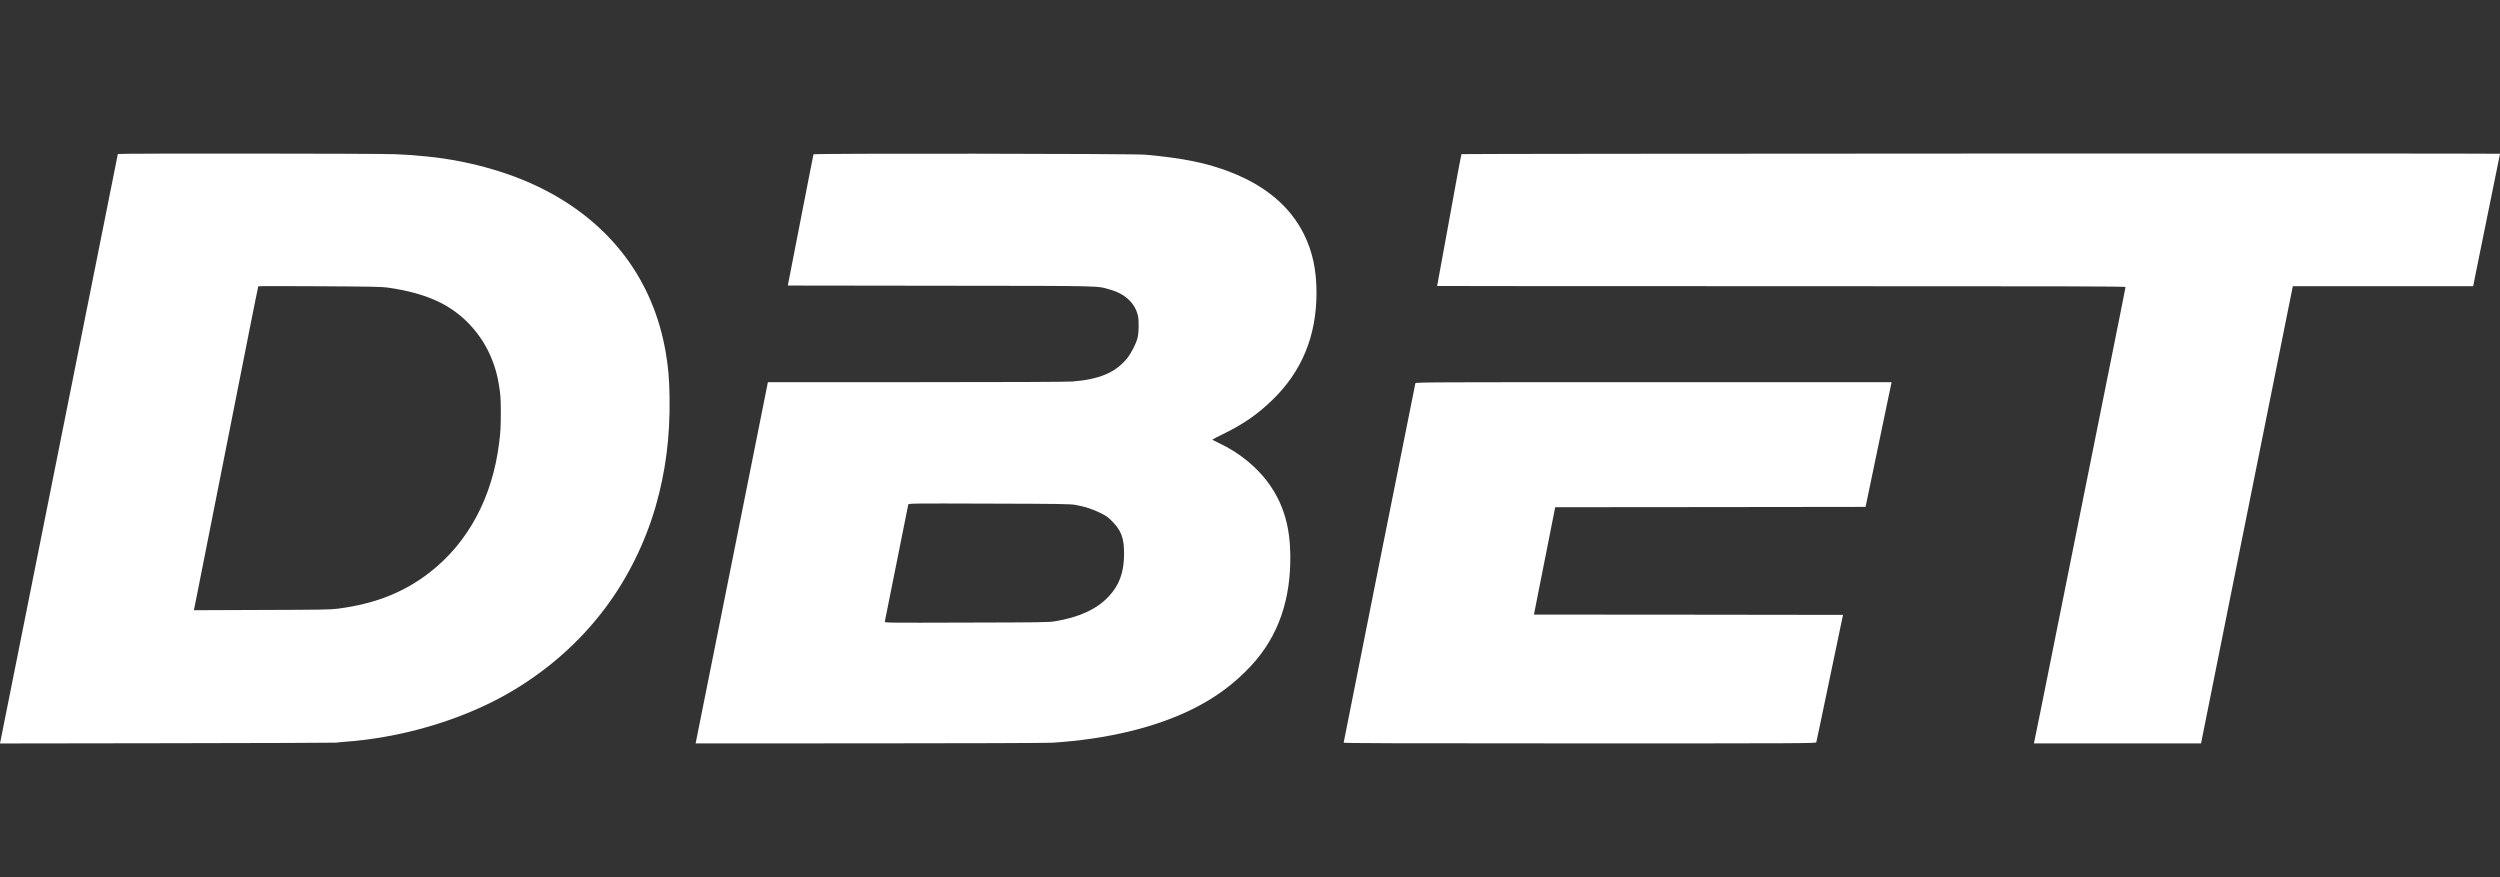 <?xml version="1.0" encoding="UTF-8"?> <svg xmlns="http://www.w3.org/2000/svg" width="114" height="40" viewBox="0 0 114 40" fill="none"><rect x="0" y="0" width="114" height="40" fill="#333333" stroke="none"/><path d="M5.374 7.022C5.371 7.037 4.161 13.087 2.684 20.474L0 33.902L7.617 33.891C11.807 33.885 15.283 33.873 15.338 33.865C15.393 33.853 15.557 33.839 15.698 33.828C18.209 33.652 20.841 32.897 22.929 31.754C24.787 30.735 26.393 29.346 27.623 27.694C28.634 26.334 29.417 24.75 29.895 23.1C30.353 21.511 30.558 19.924 30.532 18.118C30.517 17.251 30.477 16.776 30.356 16.062C29.797 12.805 27.894 10.245 24.867 8.675C23.231 7.826 21.146 7.258 19.096 7.103C18.969 7.094 18.82 7.08 18.765 7.071C18.71 7.065 18.367 7.048 18.002 7.031C17.227 6.999 5.374 6.991 5.374 7.022ZM17.699 13.116C19.338 13.358 20.403 13.813 21.253 14.631C22.042 15.394 22.549 16.367 22.739 17.482C22.828 18.012 22.837 18.153 22.837 18.824C22.837 19.449 22.825 19.682 22.765 20.163C22.462 22.663 21.36 24.73 19.6 26.098C18.419 27.017 17.097 27.538 15.395 27.757C15.053 27.8 14.635 27.806 11.925 27.814L8.841 27.826L8.994 27.069C9.074 26.651 9.287 25.591 9.46 24.713C9.636 23.834 10.056 21.709 10.396 19.99C10.736 18.271 11.185 16.013 11.39 14.97C11.597 13.928 11.77 13.067 11.778 13.055C11.784 13.044 13.046 13.044 14.581 13.053C16.991 13.067 17.414 13.076 17.699 13.116Z" fill="white"></path><path d="M37.095 7.037C37.089 7.057 37 7.509 36.896 8.039C36.735 8.868 35.986 12.716 35.94 12.94L35.926 13.021L42.903 13.03C50.581 13.038 49.976 13.027 50.627 13.208C51.298 13.398 51.747 13.813 51.885 14.374C51.943 14.602 51.934 15.175 51.871 15.411C51.796 15.696 51.586 16.102 51.396 16.338C50.869 16.989 50.126 17.303 48.888 17.398C48.64 17.415 46.065 17.427 41.757 17.427H35.016L33.383 25.597C32.484 30.092 31.741 33.799 31.733 33.836L31.718 33.899L39.646 33.897C44.009 33.897 47.759 33.882 47.98 33.868C50.471 33.712 52.712 33.171 54.422 32.313C55.462 31.791 56.303 31.164 57.063 30.343C58.287 29.021 58.875 27.339 58.837 25.26C58.817 24.033 58.538 23.063 57.962 22.202C57.397 21.358 56.568 20.664 55.56 20.192C55.407 20.119 55.284 20.056 55.284 20.047C55.284 20.039 55.5 19.927 55.764 19.797C56.686 19.348 57.328 18.907 58.008 18.25C59.361 16.949 60.032 15.325 60.032 13.352C60.032 12.315 59.857 11.495 59.471 10.703C58.846 9.43 57.723 8.476 56.116 7.852C55.039 7.431 53.965 7.212 52.228 7.054C51.669 7.005 37.112 6.988 37.095 7.037ZM49.032 23.022C49.461 23.1 49.795 23.204 50.155 23.38C50.446 23.521 50.515 23.57 50.716 23.774C51.128 24.189 51.258 24.537 51.258 25.246C51.258 26.089 51.044 26.683 50.552 27.204C50.008 27.78 49.219 28.146 48.11 28.33C47.834 28.379 47.482 28.382 44.07 28.39C40.487 28.402 40.332 28.399 40.346 28.35C40.352 28.321 40.594 27.117 40.882 25.678C41.17 24.235 41.412 23.034 41.417 23.005C41.432 22.956 41.593 22.953 45.095 22.965C48.349 22.973 48.79 22.982 49.032 23.022Z" fill="white"></path><path d="M66.644 7.028C66.63 7.048 66.334 8.626 66.224 9.263C66.21 9.34 66.048 10.222 65.867 11.218C65.683 12.217 65.533 13.035 65.533 13.041C65.533 13.047 72.597 13.05 81.228 13.05C94.435 13.05 96.923 13.055 96.923 13.09C96.923 13.11 96.71 14.19 96.448 15.486C96.188 16.782 95.293 21.234 94.463 25.375C92.986 32.736 92.793 33.704 92.761 33.833L92.747 33.899H96.557H100.367L100.747 32.005C100.954 30.965 101.372 28.88 101.674 27.377C101.977 25.87 102.743 22.061 103.376 18.91C104.007 15.757 104.531 13.15 104.54 13.113L104.554 13.05H108.667H112.776L112.983 12.019C113.099 11.454 113.323 10.348 113.482 9.565C113.64 8.782 113.824 7.889 113.885 7.581C113.948 7.273 114 7.016 114 7.011C114 6.988 66.659 7.005 66.644 7.028Z" fill="white"></path><path d="M64.542 17.476C64.519 17.559 61.271 33.827 61.271 33.865C61.271 33.891 63.641 33.899 72.038 33.899C82.27 33.899 82.809 33.897 82.823 33.848C82.832 33.822 82.904 33.482 82.984 33.093C83.215 31.987 83.365 31.267 83.716 29.594L84.041 28.039L76.995 28.03L69.948 28.025L70.086 27.325C70.161 26.942 70.374 25.87 70.558 24.943C70.74 24.016 70.898 23.23 70.904 23.195L70.918 23.129L77.994 23.123L85.07 23.114L85.337 21.833C85.484 21.128 85.749 19.849 85.93 18.988L86.256 17.427H75.408C65.098 17.427 64.557 17.43 64.542 17.476Z" fill="white"></path></svg> 